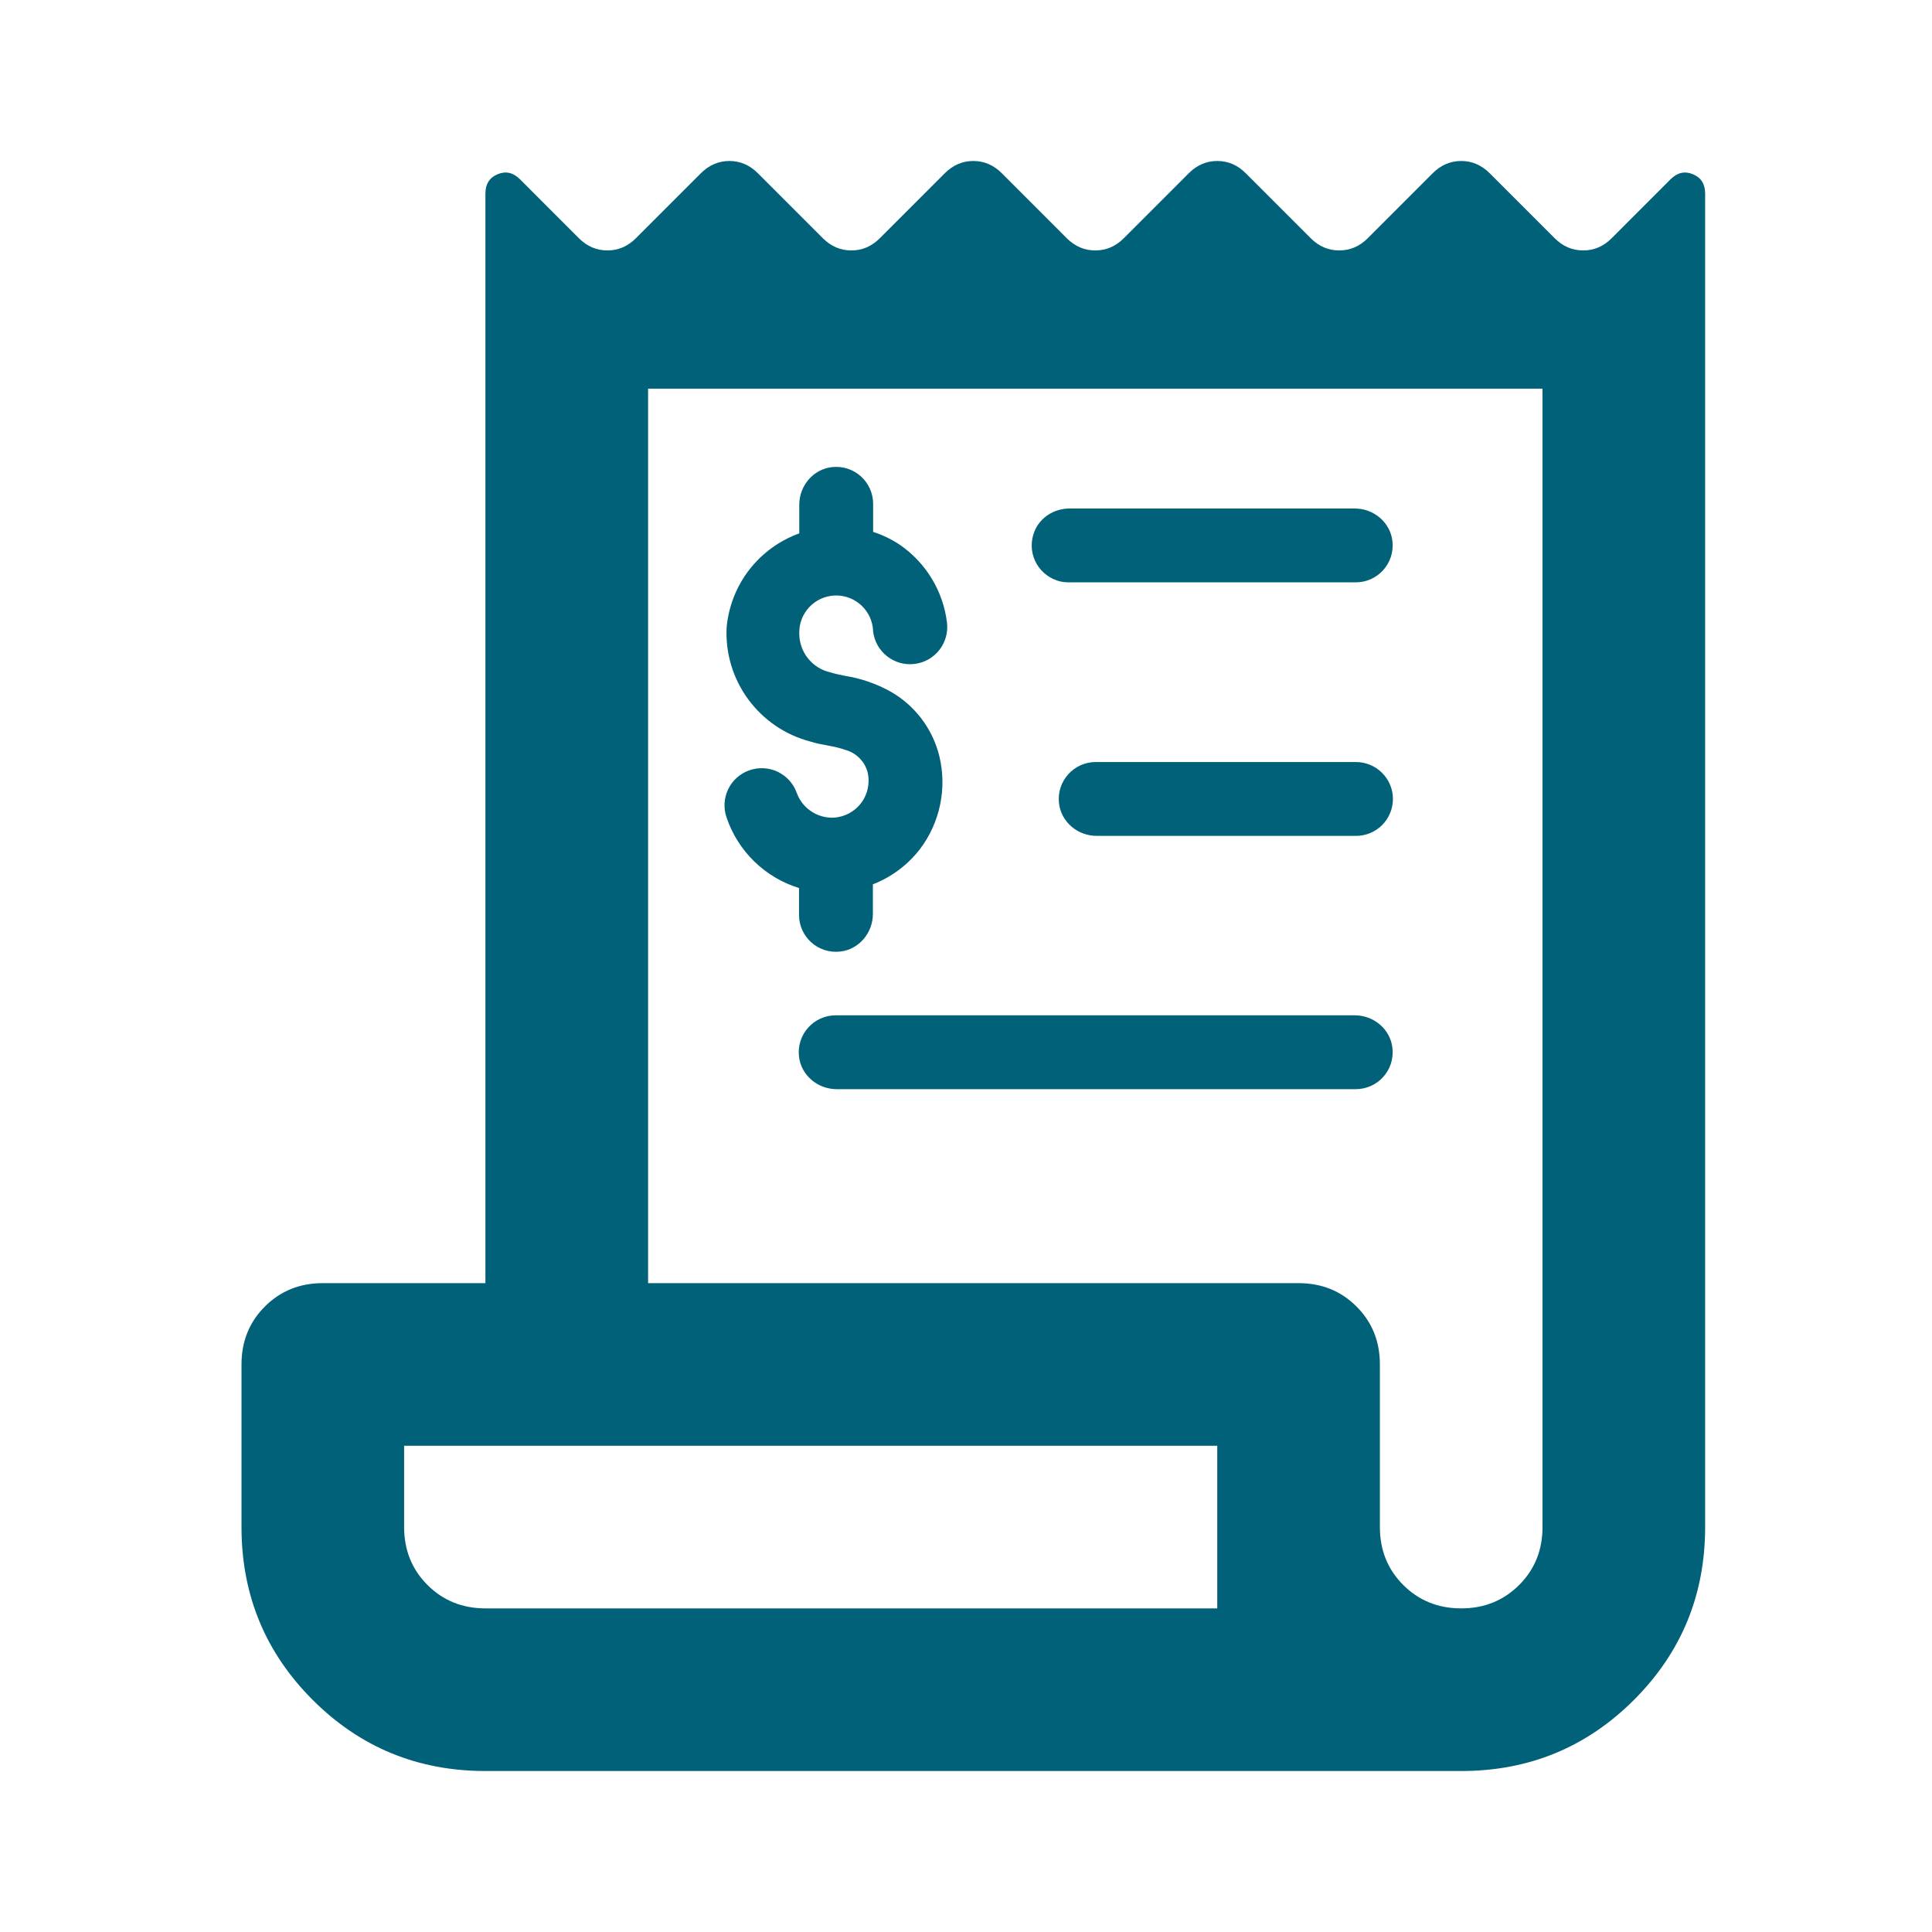 <svg width="40" height="40" viewBox="0 0 40 40" fill="none" xmlns="http://www.w3.org/2000/svg">
<path d="M10.05 36.667C8.648 36.667 7.455 36.176 6.473 35.194C5.491 34.212 5 33.019 5 31.616V28.249C5 27.772 5.161 27.372 5.484 27.05C5.807 26.727 6.207 26.566 6.684 26.566H10.05V4.007C10.05 3.81 10.135 3.677 10.303 3.607C10.471 3.537 10.626 3.572 10.766 3.712L11.986 4.933C12.155 5.101 12.351 5.185 12.576 5.185C12.8 5.185 12.997 5.101 13.165 4.933L14.512 3.586C14.68 3.418 14.877 3.333 15.101 3.333C15.325 3.333 15.522 3.418 15.69 3.586L17.037 4.933C17.205 5.101 17.402 5.185 17.626 5.185C17.851 5.185 18.047 5.101 18.215 4.933L19.562 3.586C19.731 3.418 19.927 3.333 20.151 3.333C20.376 3.333 20.572 3.418 20.741 3.586L22.087 4.933C22.256 5.101 22.452 5.185 22.677 5.185C22.901 5.185 23.098 5.101 23.266 4.933L24.613 3.586C24.781 3.418 24.978 3.333 25.202 3.333C25.427 3.333 25.623 3.418 25.791 3.586L27.138 4.933C27.306 5.101 27.503 5.185 27.727 5.185C27.952 5.185 28.148 5.101 28.317 4.933L29.663 3.586C29.832 3.418 30.028 3.333 30.253 3.333C30.477 3.333 30.673 3.418 30.842 3.586L32.189 4.933C32.357 5.101 32.553 5.185 32.778 5.185C33.002 5.185 33.199 5.101 33.367 4.933L34.587 3.712C34.728 3.572 34.882 3.537 35.05 3.607C35.219 3.677 35.303 3.81 35.303 4.007V31.616C35.303 33.019 34.812 34.212 33.83 35.194C32.848 36.176 31.655 36.667 30.253 36.667H10.05ZM30.253 33.3C30.73 33.3 31.129 33.138 31.452 32.816C31.775 32.493 31.936 32.093 31.936 31.616V8.047H13.418V26.566H26.886C27.363 26.566 27.762 26.727 28.085 27.05C28.408 27.372 28.569 27.772 28.569 28.249V31.616C28.569 32.093 28.73 32.493 29.053 32.816C29.376 33.138 29.776 33.3 30.253 33.3ZM10.05 33.3H25.202V29.933H8.367V31.616C8.367 32.093 8.528 32.493 8.851 32.816C9.174 33.138 9.574 33.3 10.05 33.3Z" fill="#016179"/>
<path d="M19.448 15.655C19.61 16.325 19.462 17.032 19.046 17.581C18.793 17.908 18.456 18.16 18.072 18.309V18.922C18.072 19.314 17.784 19.659 17.394 19.701C16.933 19.752 16.543 19.393 16.543 18.942V18.386C15.838 18.168 15.281 17.626 15.044 16.929C14.903 16.527 15.114 16.088 15.515 15.948C15.917 15.807 16.356 16.018 16.497 16.419C16.612 16.733 16.916 16.939 17.251 16.929C17.481 16.919 17.695 16.806 17.832 16.621C17.97 16.436 18.016 16.199 17.96 15.976C17.896 15.758 17.724 15.588 17.506 15.527C17.271 15.441 16.996 15.425 16.782 15.354C16.264 15.22 15.809 14.911 15.492 14.48C15.175 14.05 15.017 13.523 15.044 12.989C15.084 12.555 15.246 12.142 15.512 11.797C15.779 11.453 16.138 11.191 16.548 11.043V10.451C16.548 10.058 16.835 9.714 17.226 9.671C17.686 9.62 18.077 9.98 18.077 10.431V11.012C18.272 11.075 18.457 11.164 18.627 11.277C19.169 11.649 19.526 12.235 19.606 12.887C19.658 13.31 19.359 13.694 18.936 13.746C18.514 13.798 18.129 13.498 18.077 13.076C18.067 12.654 17.717 12.32 17.295 12.329C16.872 12.339 16.538 12.69 16.548 13.111C16.546 13.5 16.815 13.838 17.195 13.921C17.297 13.953 17.399 13.973 17.496 13.993C17.827 14.045 18.146 14.156 18.439 14.319C18.944 14.607 19.309 15.09 19.448 15.655ZM28.07 22.55H17.322C16.93 22.55 16.585 22.263 16.542 21.873C16.491 21.412 16.851 21.021 17.302 21.021H28.05C28.442 21.021 28.787 21.309 28.829 21.699C28.88 22.16 28.521 22.55 28.07 22.55ZM28.839 16.541C28.839 16.964 28.497 17.306 28.074 17.306H22.706C22.313 17.306 21.969 17.019 21.925 16.628C21.875 16.167 22.235 15.777 22.686 15.777H28.07C28.273 15.776 28.469 15.856 28.613 16C28.758 16.142 28.839 16.338 28.839 16.541ZM21.419 10.998C21.537 10.708 21.83 10.528 22.143 10.528H28.05C28.442 10.528 28.785 10.815 28.829 11.205C28.88 11.666 28.521 12.057 28.07 12.057H22.133C22.047 12.057 21.962 12.047 21.882 12.018C21.456 11.87 21.251 11.408 21.419 10.998Z" fill="#016179"/>
</svg>
